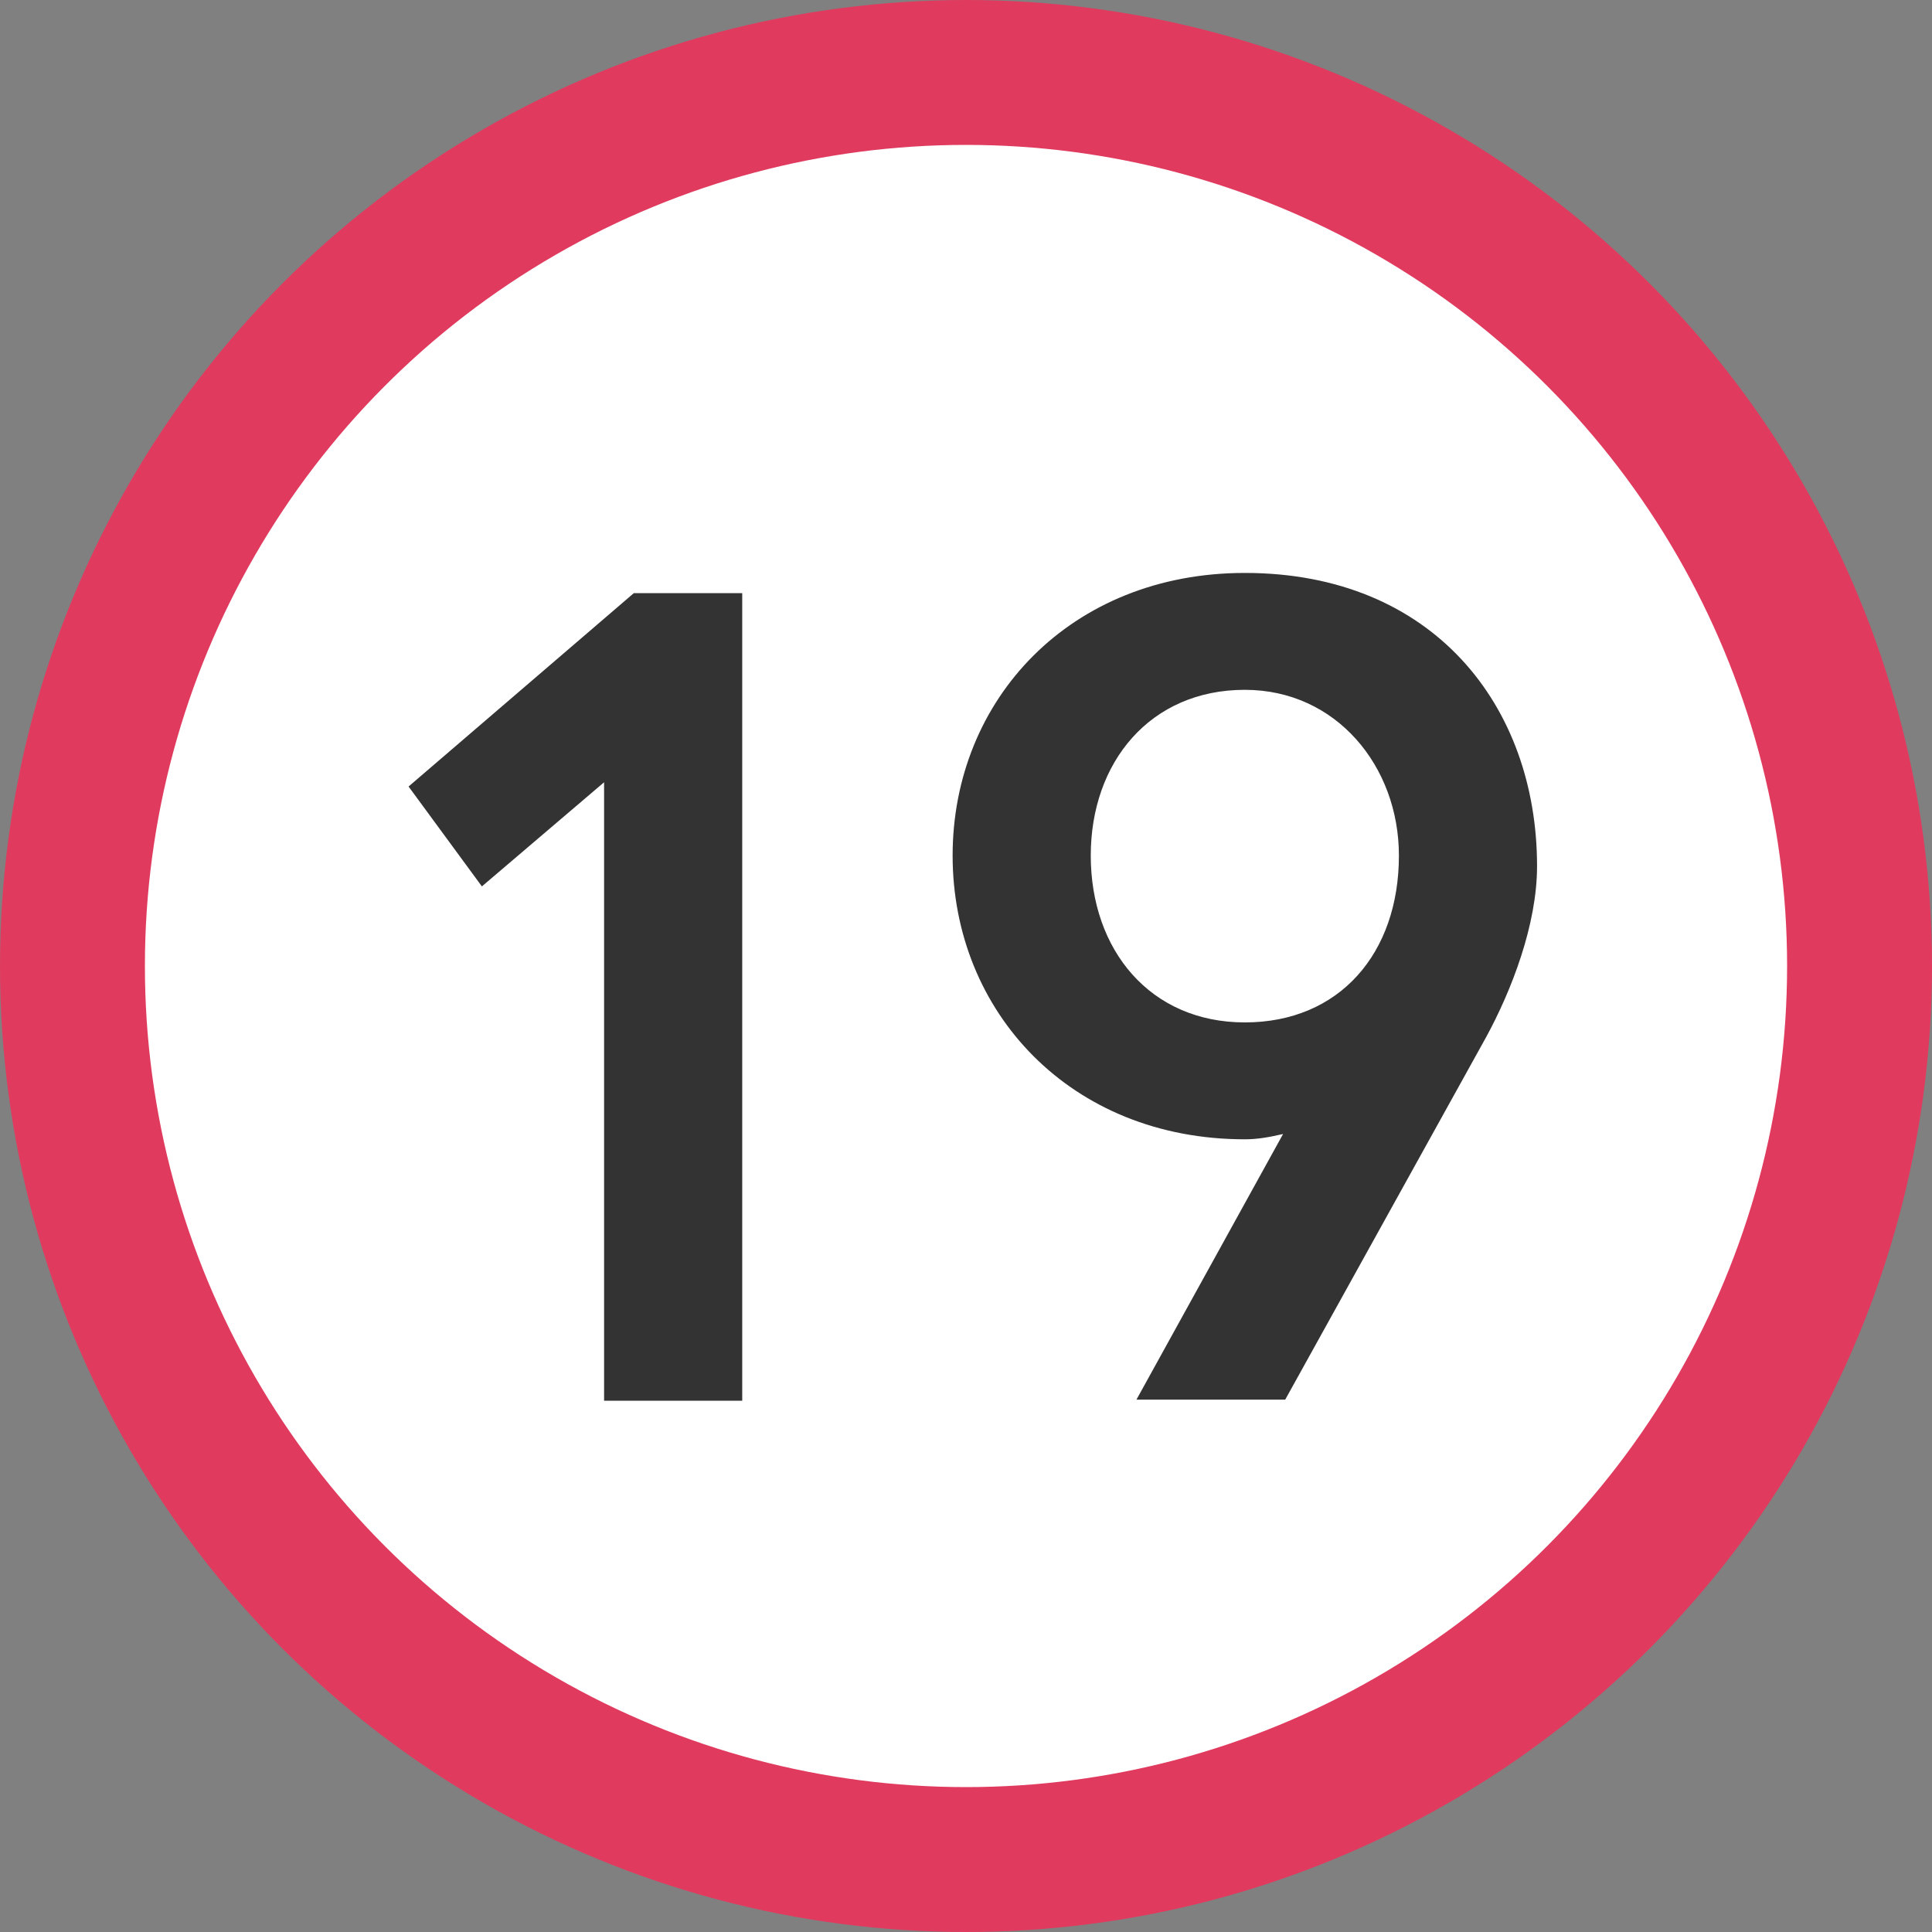 <svg width="40" height="40" viewBox="0 0 40 40" fill="none" xmlns="http://www.w3.org/2000/svg">
<rect x="0" y="0" width="40" height="40" fill="#808080" stroke="none"/>
<g clip-path="url(#clip0_210_2)">
<circle cx="20" cy="20" r="18.5" fill="white" stroke="#E03B5F" stroke-width="3"/>
<path d="M8.459 16.284L9.977 18.352L12.507 16.196V29H15.367V12.28H13.123L8.459 16.284ZM25.773 11.862C22.165 11.862 19.723 14.48 19.723 17.714C19.723 20.948 22.165 23.588 25.773 23.588C26.037 23.588 26.279 23.544 26.565 23.478L23.529 28.978H26.609L30.767 21.476C31.295 20.508 31.823 19.144 31.823 17.934C31.823 14.612 29.667 11.862 25.773 11.862ZM28.963 17.714C28.963 19.738 27.731 21.168 25.773 21.168C23.815 21.168 22.583 19.672 22.583 17.714C22.583 15.778 23.815 14.282 25.773 14.282C27.665 14.282 28.963 15.866 28.963 17.714Z" fill="#333333"/>
</g>
<defs>
<clipPath id="clip0_210_2">
<rect width="40" height="40" fill="white"/>
</clipPath>
</defs>
</svg>

